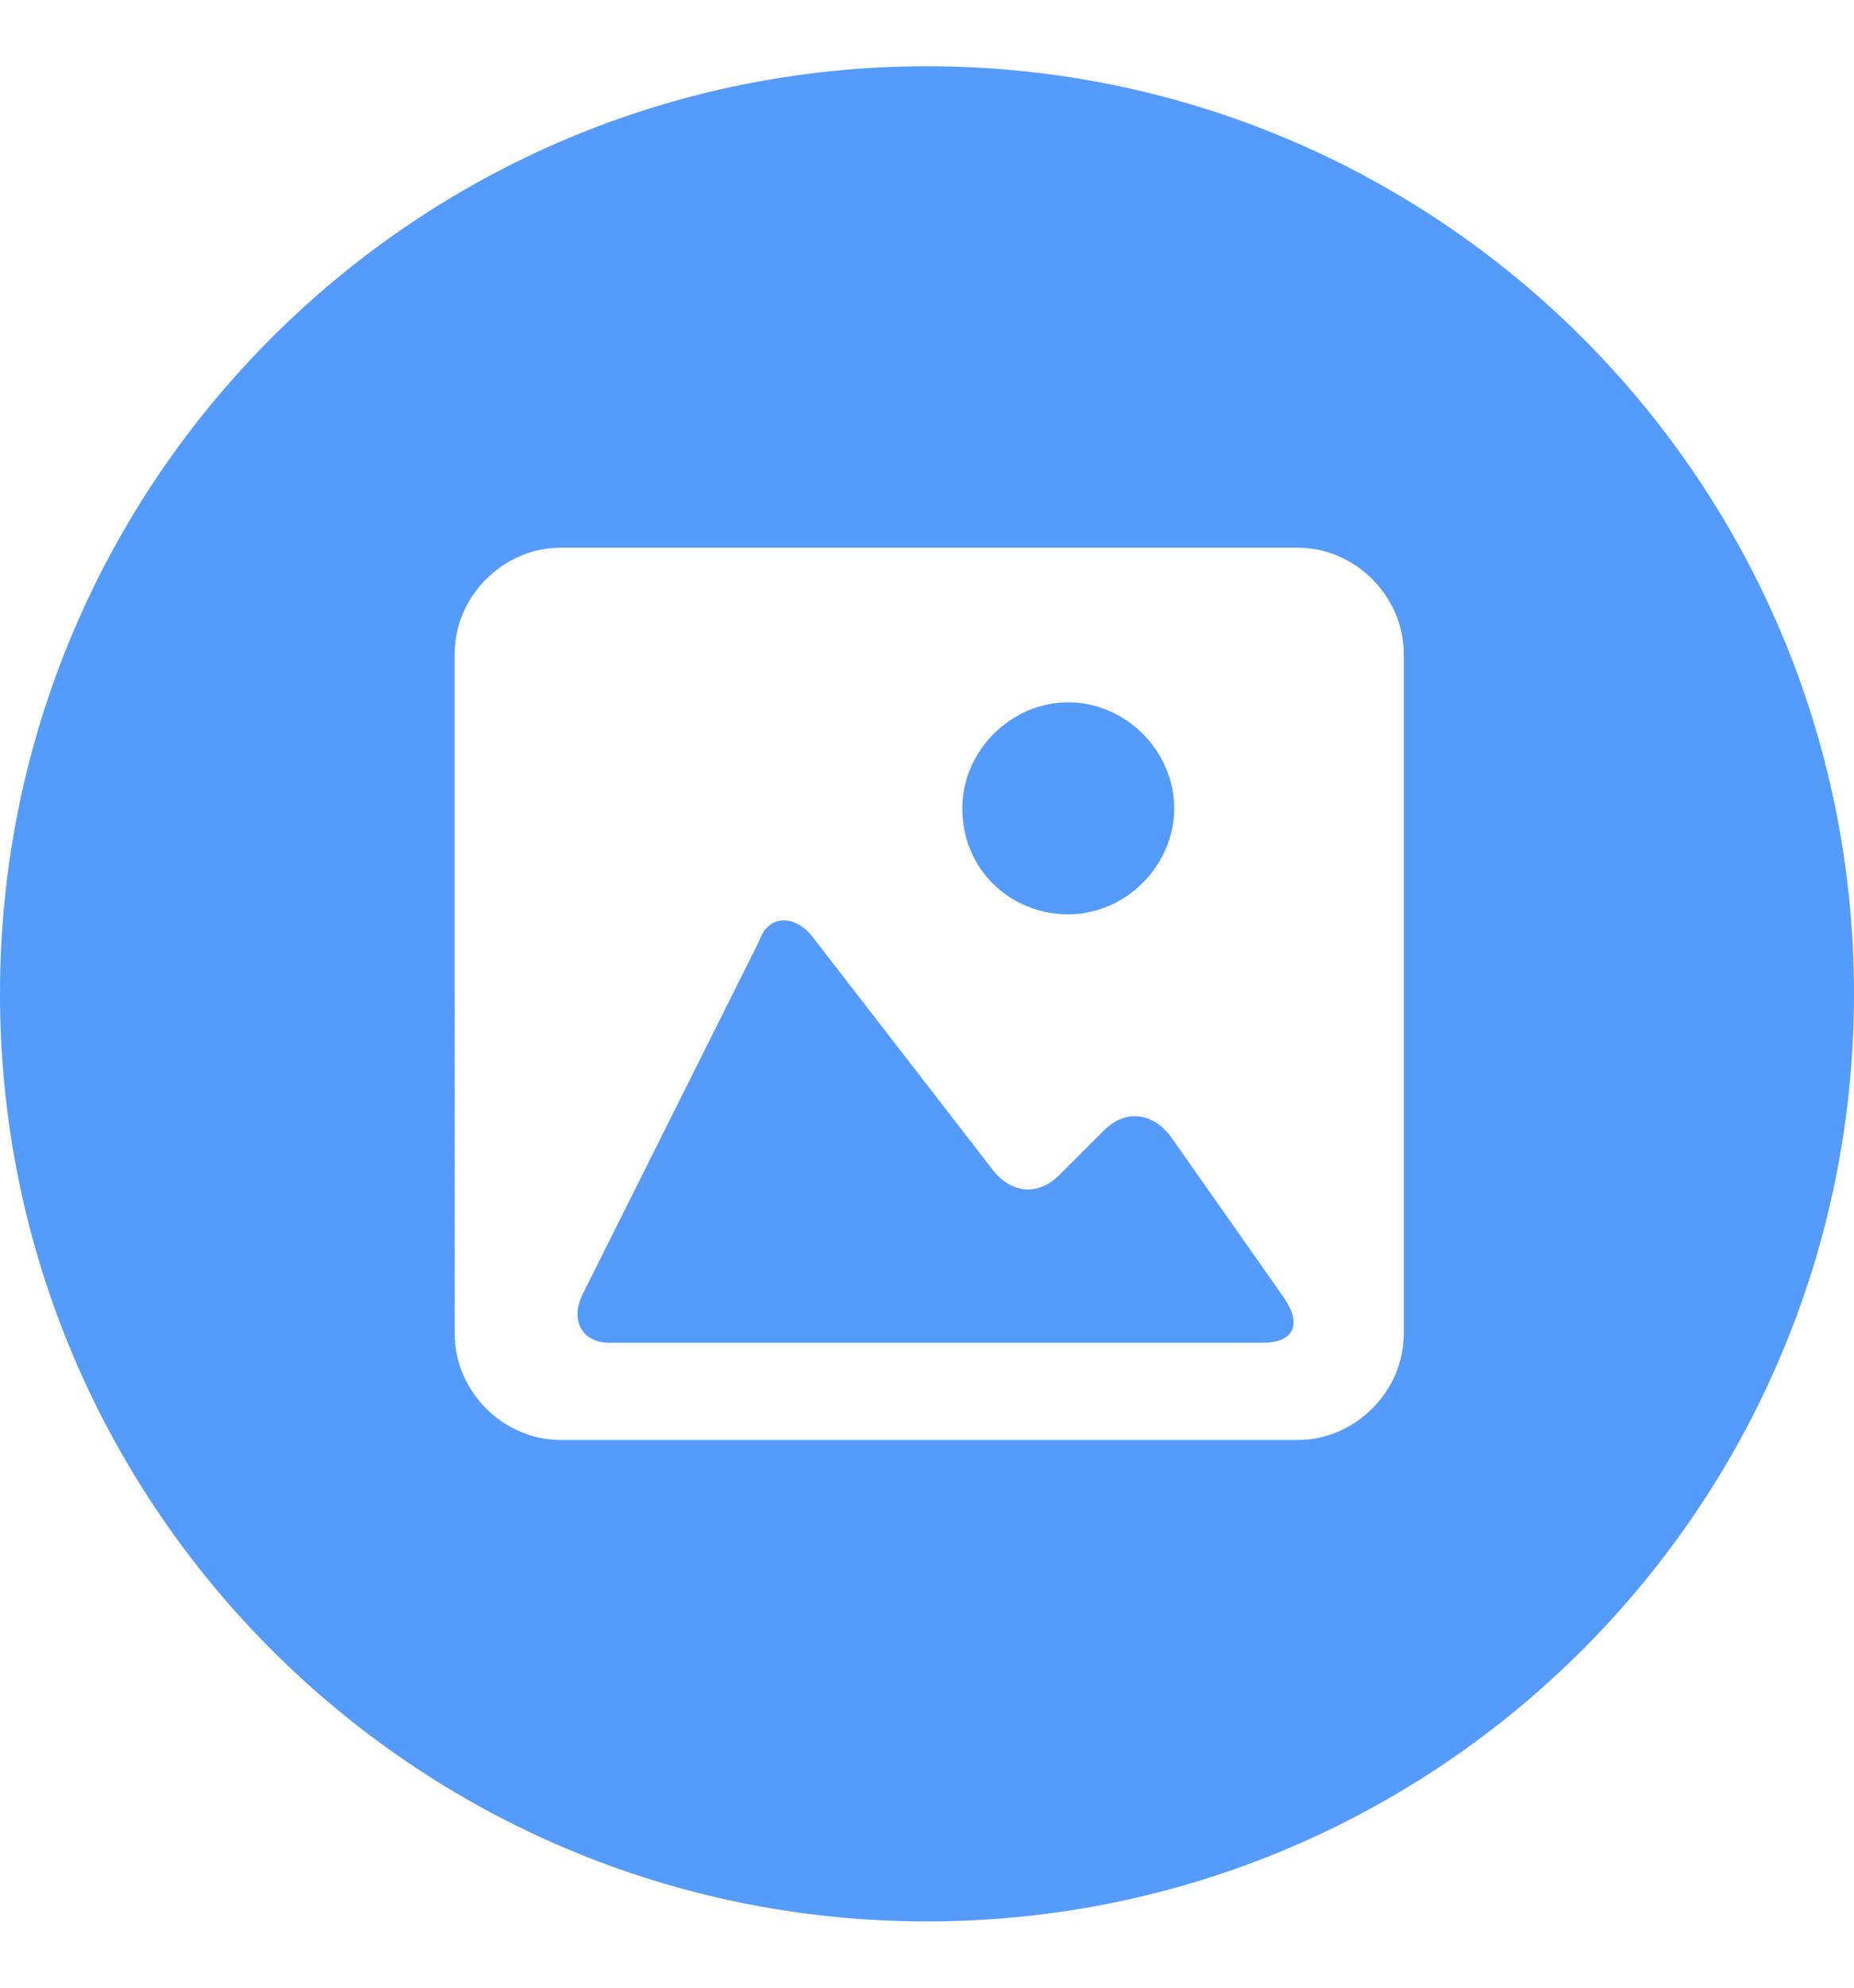 <svg version="1.1" id="Layer_1" xmlns="http://www.w3.org/2000/svg" xmlns:xlink="http://www.w3.org/1999/xlink" x="0px" y="0px"
	 viewBox="0 0 42 45" style="enable-background:new 0 0 42 45;" xml:space="preserve">
<style type="text/css">
	.pig{clip-path:url(#SVGID_2_);fill:#559BFB;}
</style>
<g>
	<g>
		<defs>
			<rect id="SVGID_1_" y="1.5" width="42" height="42"/>
		</defs>
		<clipPath id="SVGID_2_">
			<use xlink:href="#SVGID_1_"  style="overflow:visible;"/>
		</clipPath>
		<path class="pig" d="M26.5,25.7c-0.4-0.5-1-0.6-1.5-0.1l-1,1c-0.5,0.5-1.1,0.4-1.5-0.1l-4.1-5.3c-0.4-0.5-1-0.5-1.2,0.1l-4,8
			c-0.3,0.6,0,1.1,0.6,1.1h14.8c0.7,0,0.9-0.4,0.5-1L26.5,25.7z"/>
		<path class="pig" d="M24.2,20.7c1.3,0,2.4-1.1,2.4-2.4c0-1.3-1.1-2.4-2.4-2.4c-1.3,0-2.4,1.1-2.4,2.4
			C21.8,19.7,22.9,20.7,24.2,20.7"/>
		<path class="pig" d="M21,1.5c-11.6,0-21,9.4-21,21c0,11.6,9.4,21,21,21s21-9.4,21-21C42,10.9,32.6,1.5,21,1.5 M31.8,30.2
			c0,1.3-1.1,2.4-2.4,2.4H12.7c-1.3,0-2.4-1.1-2.4-2.4V14.8c0-1.3,1.1-2.4,2.4-2.4h16.7c1.3,0,2.4,1.1,2.4,2.4V30.2z"/>
	</g>
</g>
</svg>
